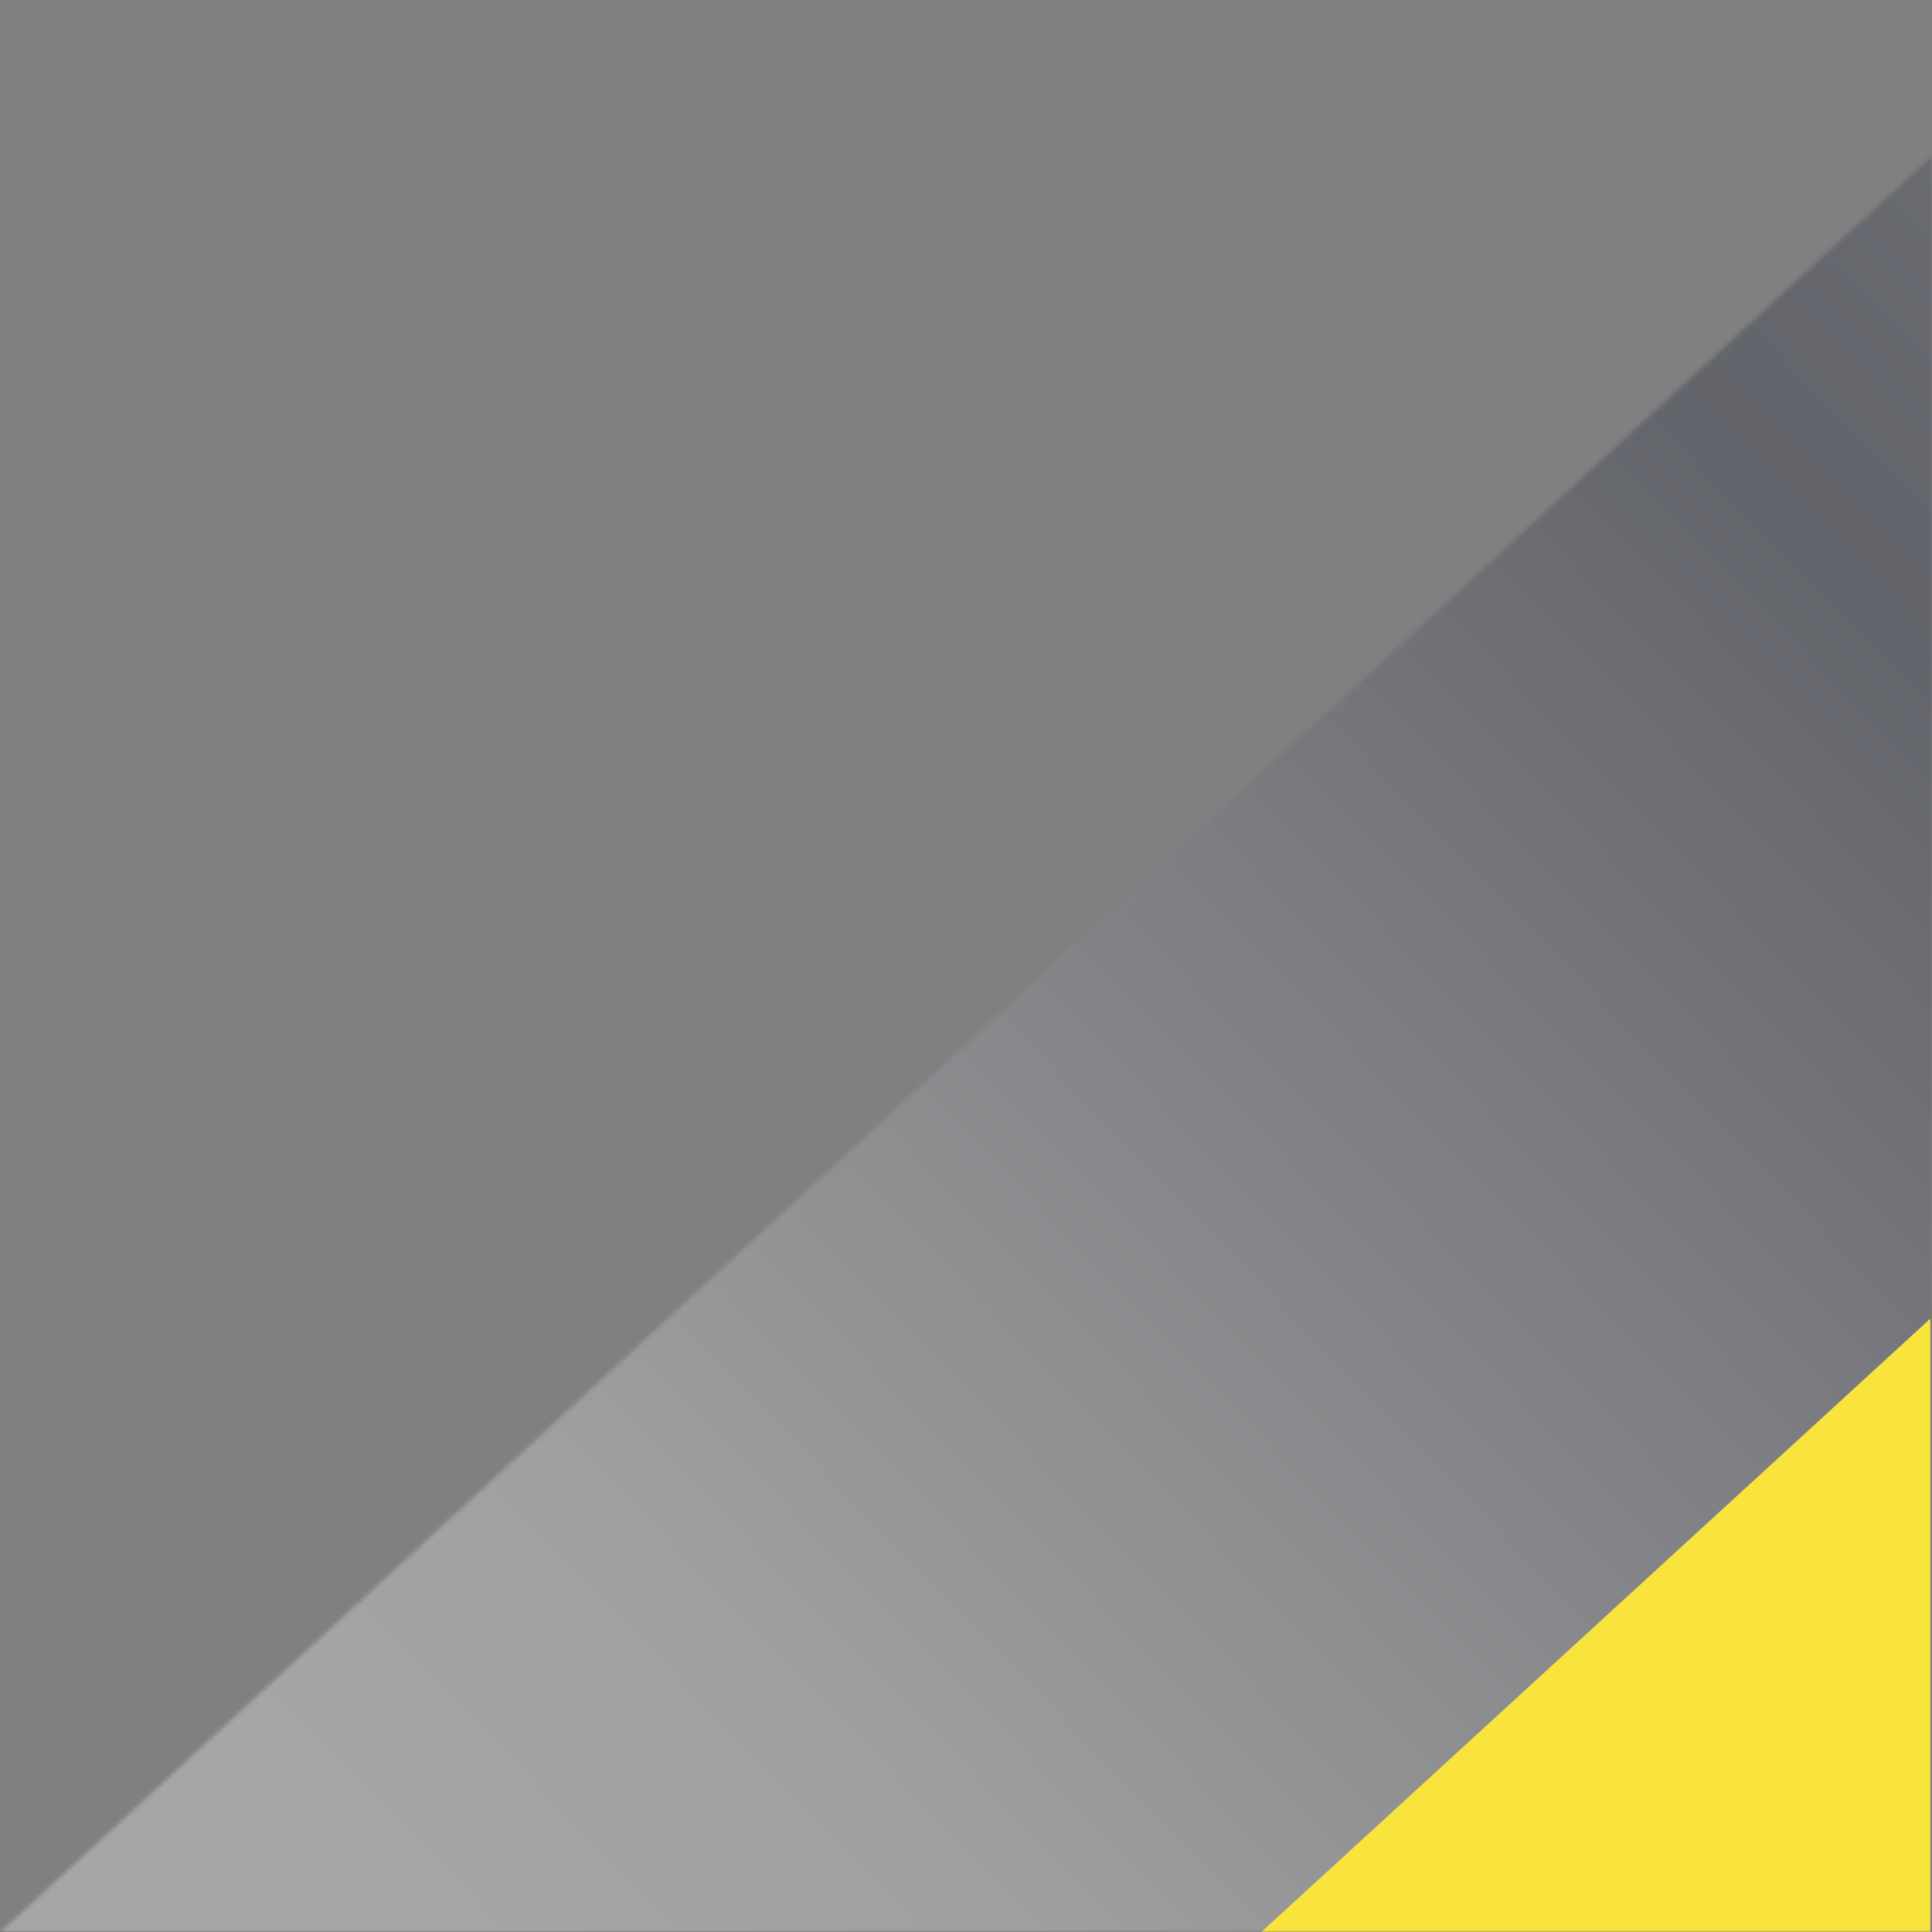 <svg xmlns="http://www.w3.org/2000/svg" width="463" height="463" viewBox="0 0 463 463" fill="none"><rect x="0" y="0" width="463" height="463" fill="#808080" stroke="none"/><mask id="mask0_239_6176" style="mask-type:alpha" maskUnits="userSpaceOnUse" x="0" y="0" width="463" height="463"><rect width="463" height="463" fill="#D9D9D9"></rect></mask><g mask="url(#mask0_239_6176)"><mask id="mask1_239_6176" style="mask-type:luminance" maskUnits="userSpaceOnUse" x="0" y="-78" width="893" height="542"><path d="M588.54 -78L0 463.08H303.78L892.33 -78H588.54Z" fill="white"></path></mask><g mask="url(#mask1_239_6176)"><path d="M461.246 -523.82L-270.391 183.454L431.066 909.073L1162.7 201.799L461.246 -523.82Z" fill="url(#paint0_linear_239_6176)" fill-opacity="0.3"></path></g><path d="M302.163 463.105H462.6V316L302.163 463.105Z" fill="#F9E43E"></path></g><defs><linearGradient id="paint0_linear_239_6176" x1="132.2" y1="500.201" x2="763.7" y2="-110.272" gradientUnits="userSpaceOnUse"><stop stop-color="white"></stop><stop offset="0.02" stop-color="white"></stop><stop offset="0.12" stop-color="#ECEBEE"></stop><stop offset="0.27" stop-color="#A3A5AE"></stop><stop offset="0.54" stop-color="#1F263C"></stop><stop offset="0.58" stop-color="#242B40"></stop><stop offset="0.63" stop-color="#333A4E"></stop><stop offset="0.69" stop-color="#4D5364"></stop><stop offset="0.74" stop-color="#717583"></stop><stop offset="0.81" stop-color="#9FA2AB"></stop><stop offset="0.87" stop-color="#D6D8DC"></stop><stop offset="0.91" stop-color="white"></stop><stop offset="1" stop-color="white"></stop></linearGradient></defs></svg>
